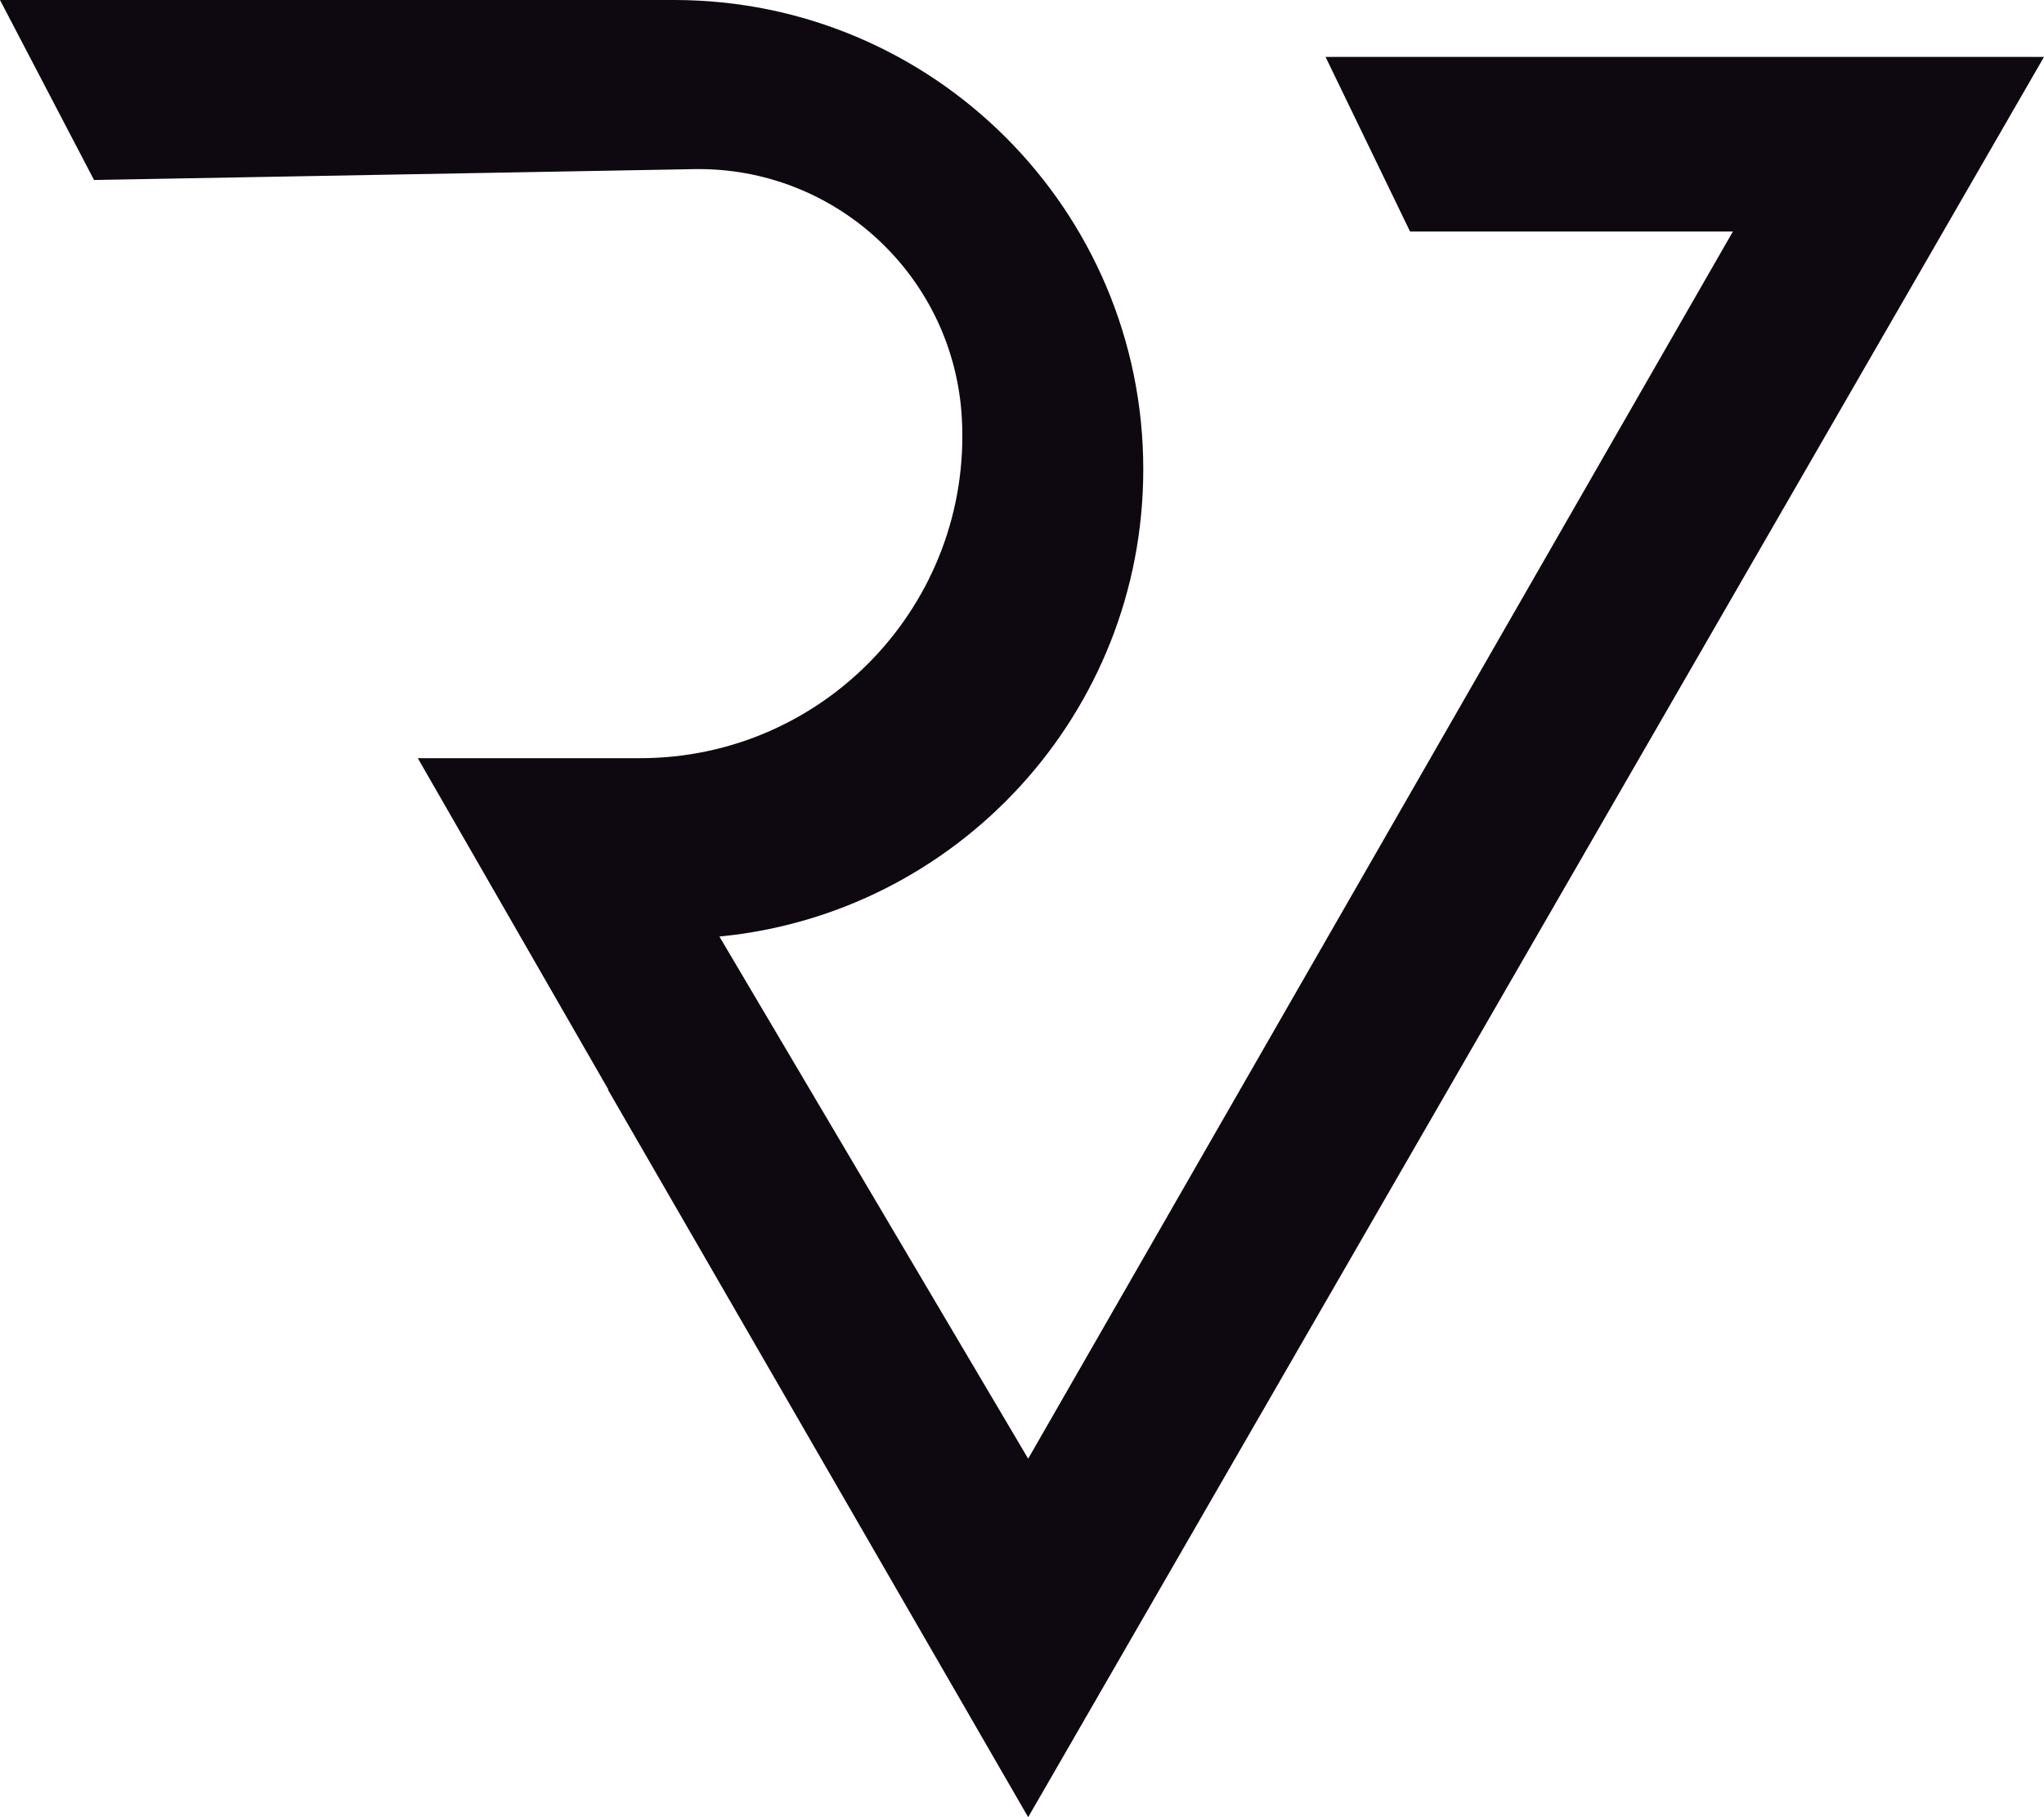 <svg width="45" height="40" viewBox="0 0 45 40" fill="none" xmlns="http://www.w3.org/2000/svg">
<path fill-rule="evenodd" clip-rule="evenodd" d="M0 0H14.839C20.545 0 25.17 4.625 25.17 10.331C25.17 15.7 21.075 20.112 15.838 20.615L22.636 32.109L38.151 5.096H31.043L29.183 1.253H45L22.636 40L13.383 23.984L13.395 23.987L9.198 16.689H14.092C18.16 16.689 21.395 13.275 21.176 9.214C21.008 6.093 18.4 3.666 15.275 3.723L2.07 3.962L0 0Z" fill="#0E0910"/>
</svg>
